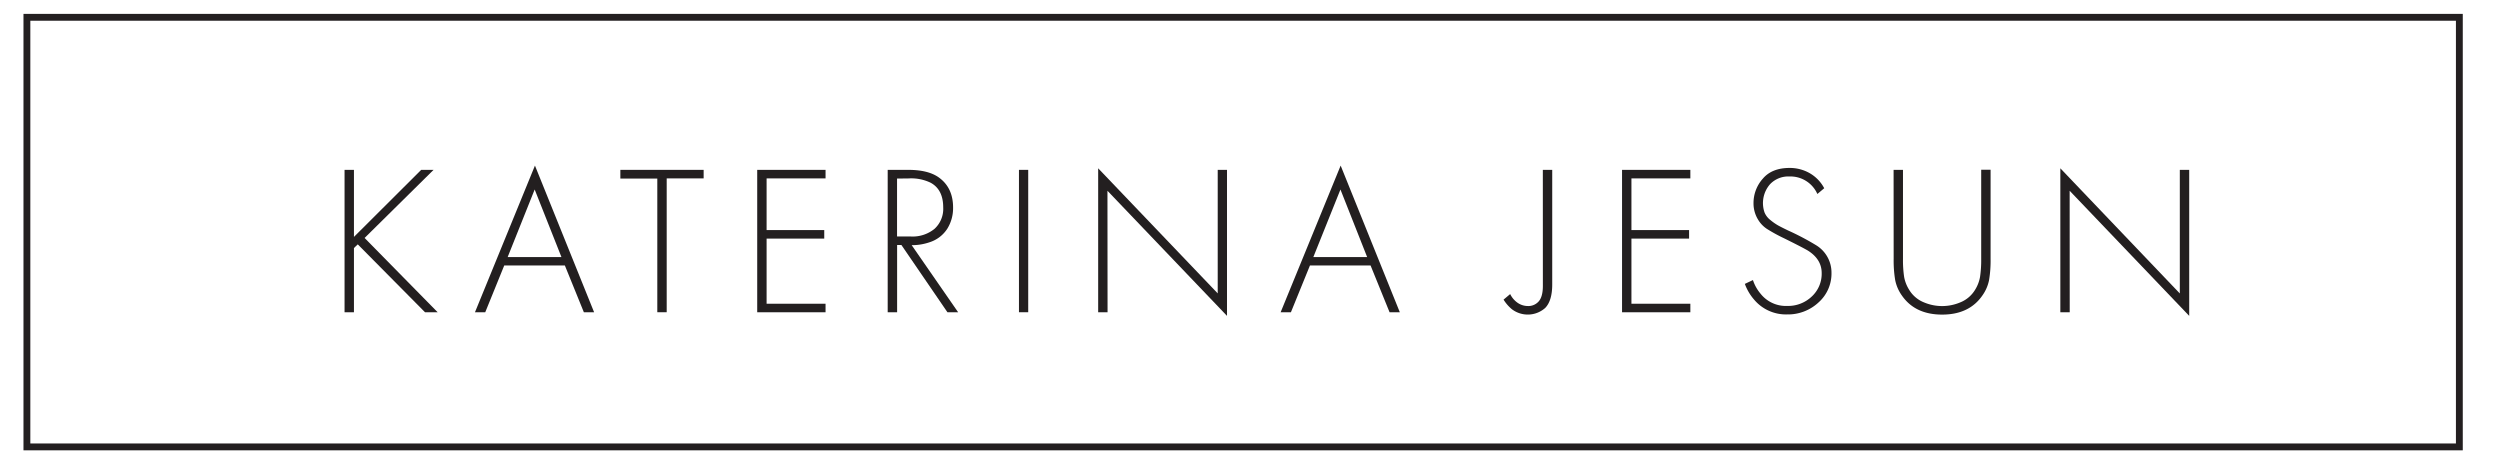<?xml version="1.0" encoding="UTF-8"?> <svg xmlns="http://www.w3.org/2000/svg" id="Layer_1" data-name="Layer 1" viewBox="0 0 729.42 137.29"> <defs> <style>.cls-1{fill:#231f20;}.cls-2{fill:none;stroke:#231f20;stroke-miterlimit:10;stroke-width:2px;}</style> </defs> <title>Untitled-6</title> <path class="cls-1" d="M103.27,49.56V69.12l19.62-19.56h3.61L106.38,69.43,127.69,91.1H124L104.39,71.3l-1.12,1.06V91.1h-2.74V49.56Z"></path> <path class="cls-1" d="M170.35,91.1l-5.54-13.64H147.12L141.58,91.1h-3l17.5-42.79L173.34,91.1ZM148.12,75h15.69L156,55.29Z"></path> <path class="cls-1" d="M205.3,52.05H194.52V91.1h-2.74v-39H181V49.56H205.3Z"></path> <path class="cls-1" d="M240.87,49.56v2.49h-17.2V67.12h16.82v2.5H223.67v19h17.2V91.1H220.93V49.56Z"></path> <path class="cls-1" d="M279.55,91.1h-3.12L263,71.48h-1.25V91.1H259V49.56h6c3.78,0,6.71.7,8.78,2.12q4.31,3,4.3,8.9a11.41,11.41,0,0,1-1.68,6.14,9.63,9.63,0,0,1-5.3,4,15.62,15.62,0,0,1-5.1.81Zm-17.82-39V69h4a10.09,10.09,0,0,0,6.94-2.24,7.9,7.9,0,0,0,2.53-6.23c0-3.49-1.23-5.89-3.68-7.22a13,13,0,0,0-6.35-1.25Z"></path> <path class="cls-1" d="M297.3,49.56H300V91.1H297.3Z"></path> <path class="cls-1" d="M323.15,91.1h-2.74v-42l34.88,36.5V49.56H358v42.6l-34.88-36.5Z"></path> <path class="cls-1" d="M405.43,91.1l-5.54-13.64H382.2L376.65,91.1h-3l17.51-42.79L408.42,91.1ZM383.19,75h15.7L391.1,55.29Z"></path> <path class="cls-1" d="M450.15,49.56h2.74V83c0,3.15-.68,5.44-2.05,6.85a7.66,7.66,0,0,1-9.72.37,11.51,11.51,0,0,1-2.43-2.8l1.93-1.62a6.68,6.68,0,0,0,1.93,2.37,5.29,5.29,0,0,0,3.24,1.12,4,4,0,0,0,3-1.19q1.37-1.36,1.37-4.67Z"></path> <path class="cls-1" d="M493.19,49.56v2.49H476V67.12h16.82v2.5H476v19h17.19V91.1H473.26V49.56Z"></path> <path class="cls-1" d="M532.25,54.92l-2,1.68a8.6,8.6,0,0,0-8.16-5.11,7.34,7.34,0,0,0-5.63,2.24A8.35,8.35,0,0,0,514.84,62a5.45,5.45,0,0,0,1.68,2.18,16,16,0,0,0,2.15,1.52c.62.36,1.62.86,3,1.53a75,75,0,0,1,8.28,4.36,9.33,9.33,0,0,1,4.42,8,11.27,11.27,0,0,1-3.79,8.66,13.07,13.07,0,0,1-9.16,3.49,12.13,12.13,0,0,1-9.66-4.36,14.59,14.59,0,0,1-2.67-4.55l2.36-1.12a11.87,11.87,0,0,0,2.24,4,9.4,9.4,0,0,0,7.79,3.55,10,10,0,0,0,7.13-2.74,9.05,9.05,0,0,0,2.9-6.85q0-4-4-6.54c-1.2-.71-3.55-1.91-7-3.62a46.87,46.87,0,0,1-5-2.74,8.39,8.39,0,0,1-2.59-2.74,9,9,0,0,1-1.3-4.73,10.64,10.64,0,0,1,2.74-7.2Q517,49,522.16,49A11.68,11.68,0,0,1,528,50.52,11,11,0,0,1,532.25,54.92Z"></path> <path class="cls-1" d="M552.49,49.56h2.74v26a33.12,33.12,0,0,0,.34,5.27A10.58,10.58,0,0,0,557,84.5a8.88,8.88,0,0,0,4.32,3.71,13.58,13.58,0,0,0,10.66,0,8.93,8.93,0,0,0,4.32-3.71,10.58,10.58,0,0,0,1.41-3.7,33.12,33.12,0,0,0,.34-5.27v-26h2.74v26a34.65,34.65,0,0,1-.44,6.17,11.65,11.65,0,0,1-1.93,4.48q-3.85,5.61-11.77,5.61t-11.77-5.61a11.65,11.65,0,0,1-1.93-4.48,34.65,34.65,0,0,1-.44-6.17Z"></path> <path class="cls-1" d="M603.88,91.1h-2.74v-42L636,85.62V49.56h2.74v42.6l-34.88-36.5Z"></path> <rect class="cls-2" x="7.85" y="5.05" width="709.71" height="125.34"></rect> </svg> 
